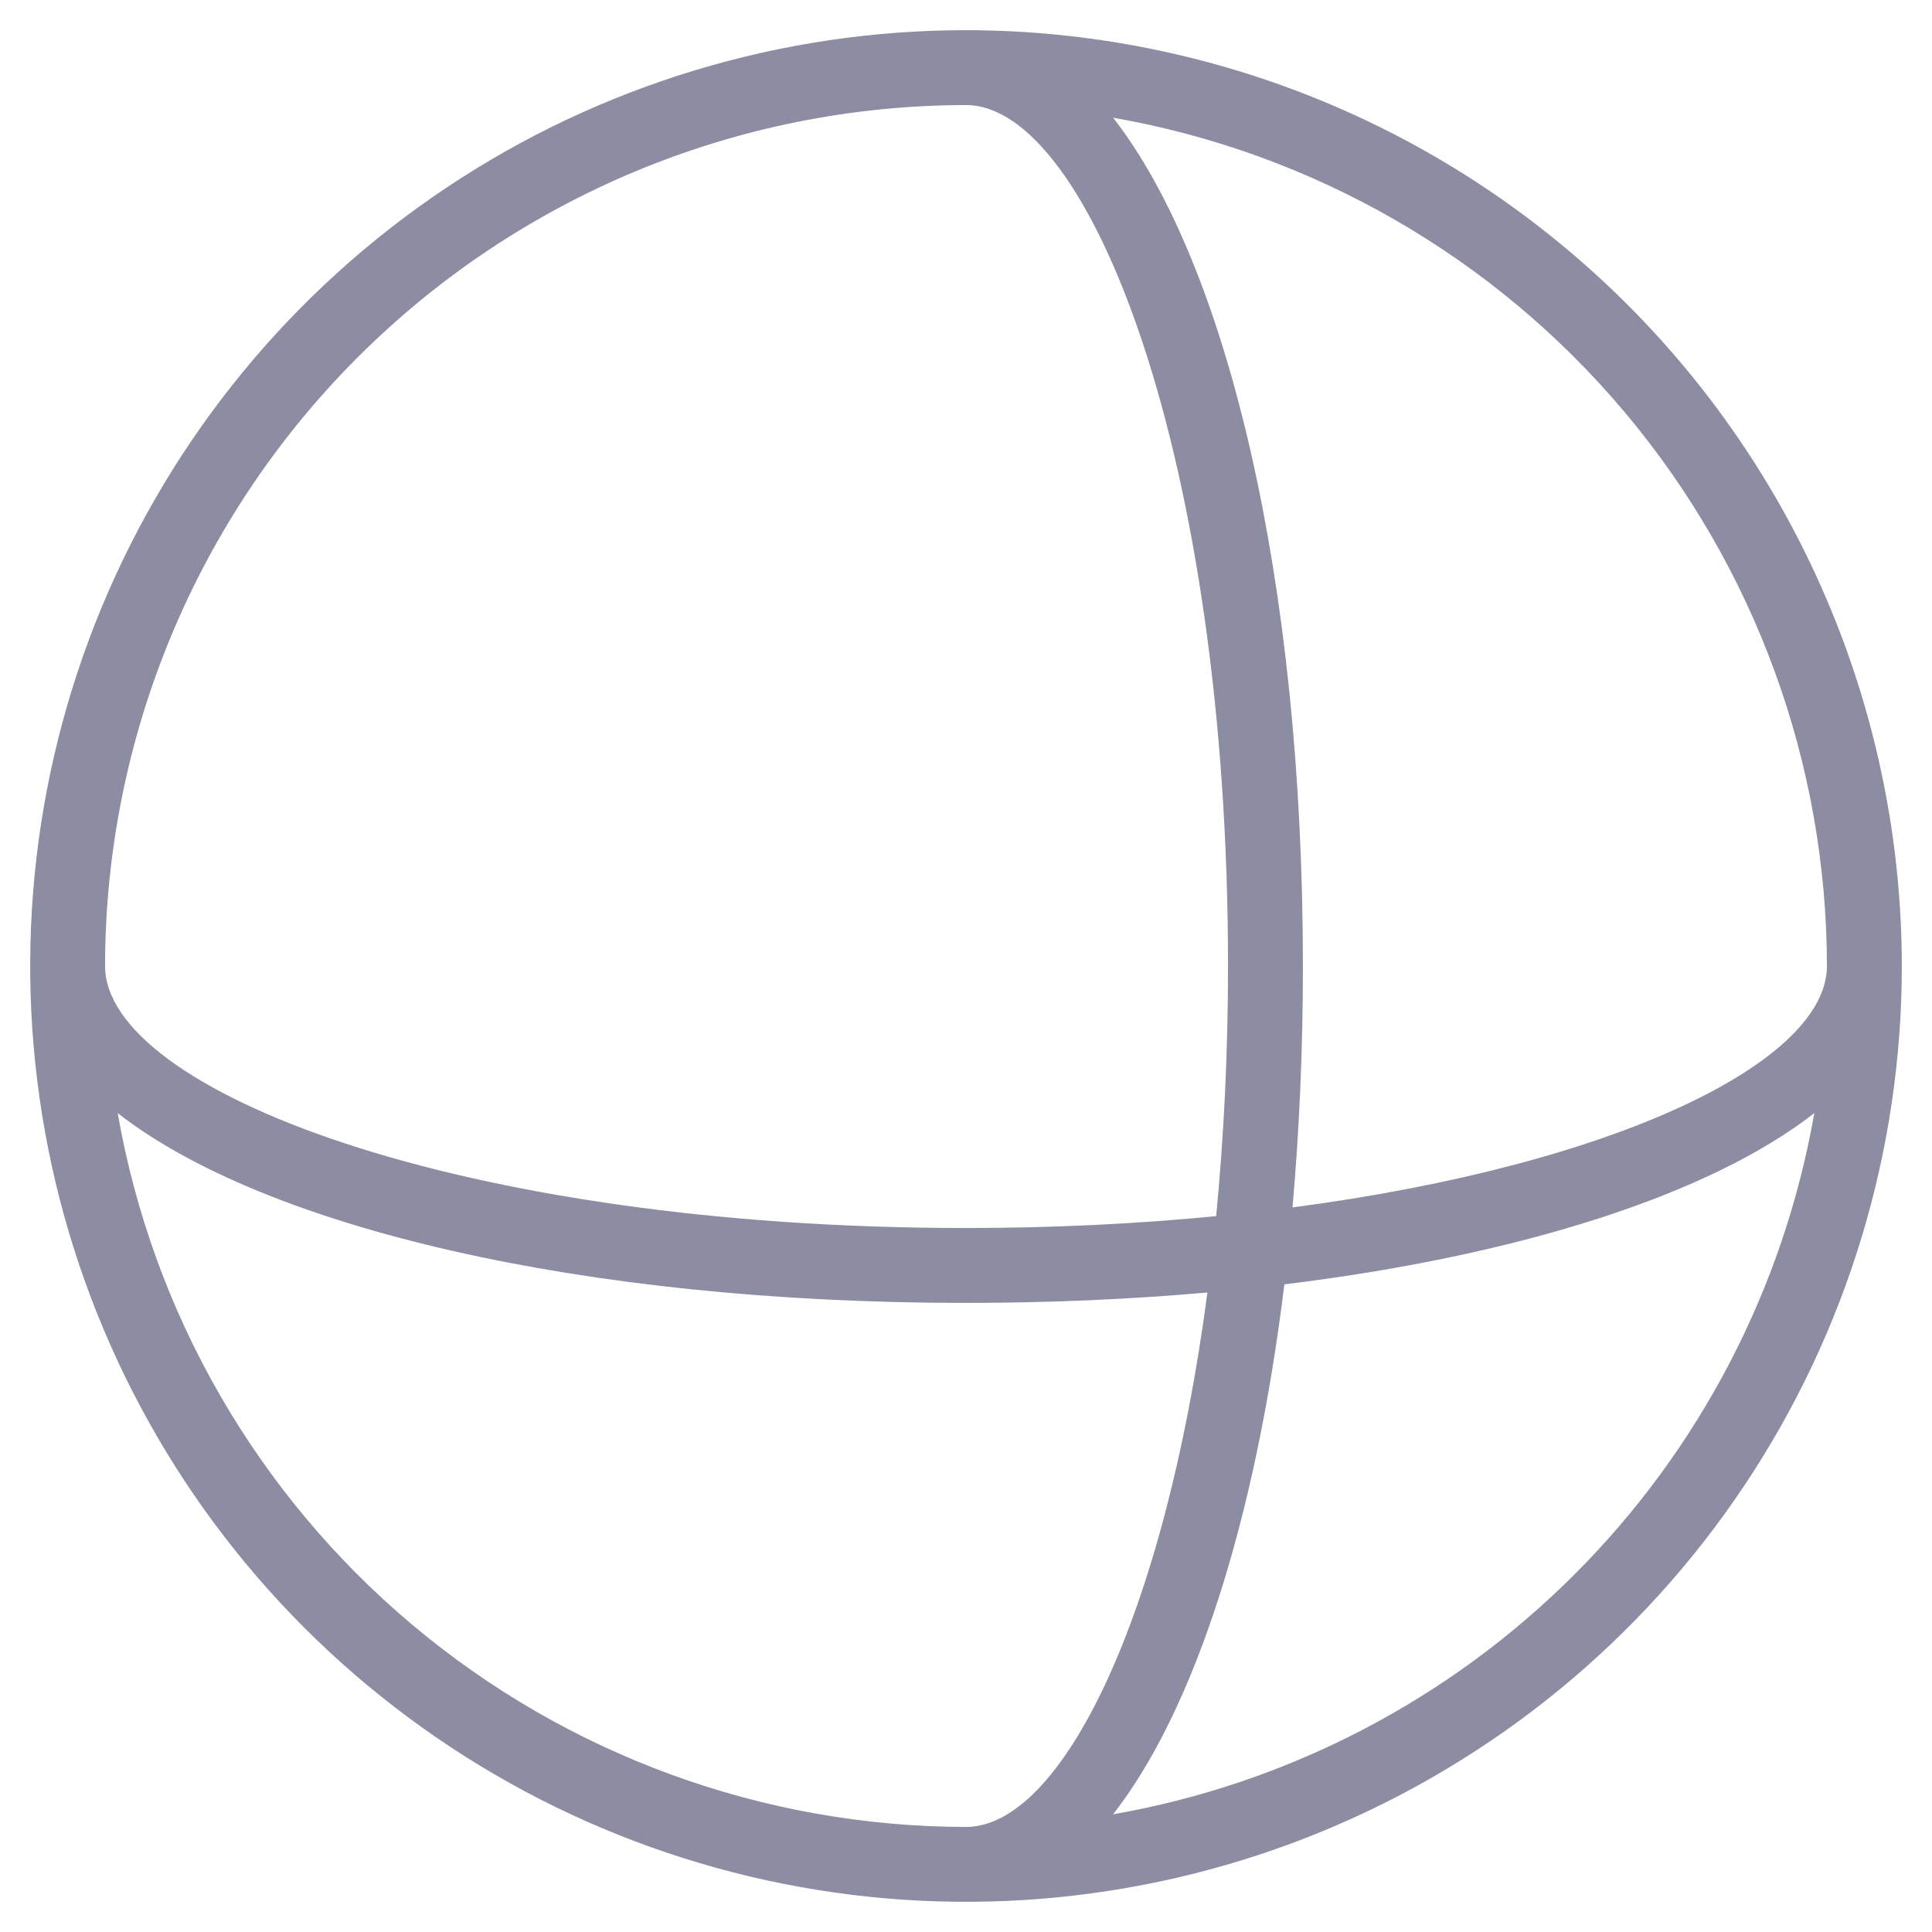 <svg width="50" height="50" viewBox="0 0 50 50" fill="none" xmlns="http://www.w3.org/2000/svg">
<path d="M25 0.781C20.21 0.781 15.527 2.202 11.545 4.863C7.562 7.524 4.458 11.306 2.625 15.732C0.792 20.157 0.312 25.027 1.247 29.725C2.181 34.423 4.488 38.738 7.875 42.125C11.262 45.512 15.577 47.819 20.275 48.753C24.973 49.688 29.843 49.208 34.268 47.375C38.694 45.542 42.476 42.438 45.137 38.455C47.798 34.472 49.219 29.79 49.219 25C49.212 18.579 46.658 12.423 42.117 7.883C37.577 3.342 31.421 0.788 25 0.781ZM47.281 25C47.281 27.461 41.89 30.137 33.45 31.248C33.624 29.267 33.719 27.18 33.719 25C33.719 15.032 31.764 6.836 28.807 3.046C33.976 3.949 38.662 6.645 42.041 10.66C45.419 14.675 47.275 19.753 47.281 25ZM25 2.719C28.207 2.719 31.781 11.869 31.781 25C31.781 27.289 31.67 29.454 31.474 31.474C29.454 31.67 27.289 31.781 25 31.781C11.869 31.781 2.719 28.207 2.719 25C2.725 19.093 5.075 13.429 9.252 9.252C13.429 5.075 19.093 2.725 25 2.719ZM3.046 28.807C6.836 31.764 15.032 33.719 25 33.719C27.18 33.719 29.267 33.624 31.248 33.45C30.137 41.89 27.461 47.281 25 47.281C19.753 47.275 14.675 45.419 10.66 42.041C6.645 38.662 3.949 33.976 3.046 28.807ZM28.807 46.954C30.897 44.276 32.486 39.393 33.239 33.239C39.393 32.486 44.276 30.897 46.954 28.807C46.162 33.331 43.994 37.5 40.747 40.747C37.5 43.994 33.331 46.162 28.807 46.954Z" fill="#8C8CA2"/>
</svg>
